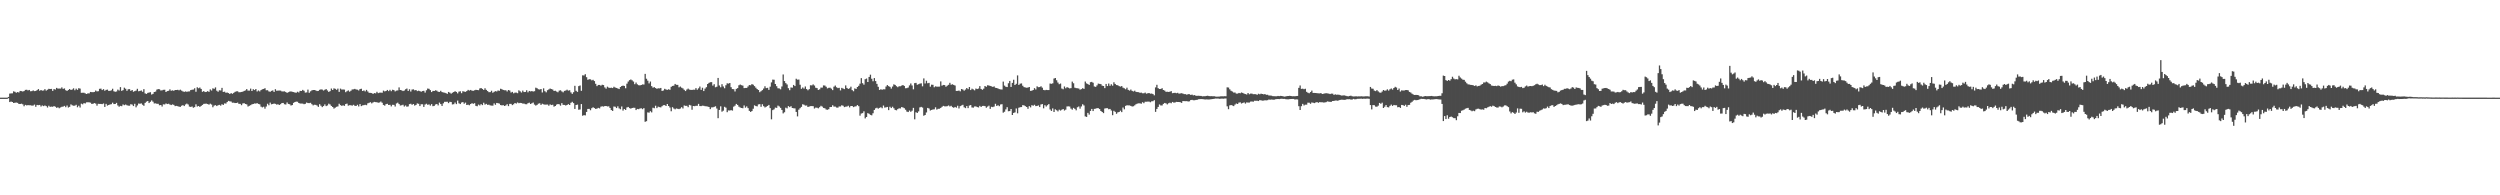 <?xml version="1.0" encoding="UTF-8"?>
<svg xmlns="http://www.w3.org/2000/svg" width="1920" height="150">
  <path d="M0 74.998h1v1.000H0zM1 74.998h1v1.000H1zM2 74.998h1v1.000H2zM3 74.998h1v1.000H3zM4 74.998h1v1.000H4zM5 74.998h1v1.000H5zM6 74.467h1v1.000H6zM7 71.887h1v6.480H7zM8 71.706h1v6.260H8zM9 71.670h1v6.674H9zM10 70.152h1v8.952H10zM11 70.523h1v8.354H11zM12 71.217h1v7.510H12zM13 70.708h1v8.283H13zM14 71.013h1v8.833H14zM15 69.857h1v9.991H15zM16 69.999h1v9.606H16zM17 70.283h1v9.844H17zM18 69.923h1v11.710H18zM19 69.001h1v11.542H19zM20 68.925h1v12.035H20zM21 69.443h1v11.316H21zM22 69.056h1v11.771H22zM23 70.088h1v10.767H23zM24 69.985h1v11.169H24zM25 69.447h1v11.618H25zM26 69.976h1v10.361H26zM27 69.850h1v12.154H27zM28 69.234h1v11.378H28zM29 68.413h1v12.373H29zM30 69.708h1v10.897H30zM31 69.134h1v12.680H31zM32 69.612h1v11.389H32zM33 69.502h1v12.023H33zM34 68.468h1v12.550H34zM35 69.580h1v11.911H35zM36 68.928h1v13.678H36zM37 68.177h1v13.046H37zM38 68.356h1v13.733H38zM39 68.255h1v13.589H39zM40 69.765h1v12.250H40zM41 68.381h1v13.099H41zM42 68.784h1v13.177H42zM43 67.467h1v15.303H43zM44 68.035h1v14.374H44zM45 68.015h1v15.136H45zM46 68.056h1v14.477H46zM47 67.147h1v14.880H47zM48 68.243h1v13.632H48zM49 67.868h1v13.449H49zM50 69.287h1v13.030H50zM51 69.816h1v11.220H51zM52 69.079h1v13.513H52zM53 68.337h1v13.726H53zM54 69.125h1v11.050H54zM55 68.692h1v12.183H55zM56 67.847h1v13.358H56zM57 69.333h1v11.799H57zM58 68.099h1v12.364H58zM59 69.017h1v13.346H59zM60 67.749h1v13.435H60zM61 68.053h1v14.509H61zM62 71.251h1v8.356H62zM63 71.201h1v8.920H63zM64 71.223h1v7.997H64zM65 71.709h1v7.734H65zM66 72.180h1v6.390H66zM67 71.686h1v6.834H67zM68 71.709h1v6.857H68zM69 70.608h1v8.263H69zM70 70.759h1v9.048H70zM71 70.791h1v8.855H71zM72 70.580h1v8.590H72zM73 69.534h1v10.032H73zM74 70.189h1v10.945H74zM75 70.036h1v9.668H75zM76 68.209h1v11.607H76zM77 68.063h1v11.744H77zM78 69.182h1v10.773H78zM79 68.452h1v11.009H79zM80 69.665h1v12.444H80zM81 69.035h1v10.753H81zM82 68.802h1v12.312H82zM83 69.807h1v10.842H83zM84 69.784h1v10.437H84zM85 69.360h1v10.675H85zM86 68.159h1v10.670H86zM87 70.088h1v9.824H87zM88 70.500h1v9.361H88zM89 70.264h1v8.755H89zM90 68.827h1v12.183H90zM91 69.534h1v12.442H91zM92 66.936h1v14.360H92zM93 69.804h1v11.742H93zM94 69.212h1v11.039H94zM95 67.339h1v13.454H95zM96 68.138h1v12.154H96zM97 69.733h1v11.096H97zM98 68.534h1v12.595H98zM99 68.479h1v12.733H99zM100 69.784h1v10.252H100zM101 69.111h1v11.238H101zM102 70.441h1v11.034H102zM103 69.985h1v9.757H103zM104 69.571h1v12.843H104zM105 68.175h1v12.797H105zM106 70.072h1v9.416H106zM107 69.855h1v9.812H107zM108 69.500h1v9.924H108zM109 70.427h1v9.995H109zM110 68.479h1v12.765H110zM111 71.709h1v7.313H111zM112 72.123h1v5.953H112zM113 71.315h1v6.262H113zM114 71.077h1v8.096H114zM115 70.814h1v7.379H115zM116 72.588h1v4.516H116zM117 72.107h1v5.949H117zM118 70.649h1v8.800H118zM119 70.333h1v9.029H119zM120 68.827h1v10.883H120zM121 68.424h1v11.318H121zM122 68.552h1v12.309H122zM123 69.495h1v11.142H123zM124 69.360h1v12.440H124zM125 68.964h1v11.174H125zM126 68.896h1v11.309H126zM127 70.665h1v8.821H127zM128 69.962h1v9.945H128zM129 69.727h1v9.956H129zM130 68.589h1v11.684H130zM131 69.688h1v10.991H131zM132 69.388h1v10.785H132zM133 69.729h1v10.828H133zM134 69.109h1v12.405H134zM135 69.145h1v12.174H135zM136 68.978h1v12.593H136zM137 69.367h1v12.540H137zM138 68.889h1v13.190H138zM139 69.589h1v11.607H139zM140 70.200h1v10.535H140zM141 70.560h1v10.911H141zM142 70.200h1v10.046H142zM143 70.509h1v9.039H143zM144 70.251h1v9.961H144zM145 70.193h1v11.657H145zM146 69.170h1v12.939H146zM147 68.935h1v12.824H147zM148 68.779h1v13.941H148zM149 67.811h1v14.472H149zM150 70.441h1v9.693H150zM151 67.012h1v14.790H151zM152 67.804h1v13.625H152zM153 67.232h1v14.873H153zM154 68.285h1v13.067H154zM155 70.486h1v10.098H155zM156 69.949h1v9.801H156zM157 70.702h1v8.990H157zM158 70.576h1v9.039H158zM159 69.967h1v9.933H159zM160 70.557h1v9.810H160zM161 68.642h1v10.954H161zM162 69.541h1v10.755H162zM163 67.857h1v14.548H163zM164 68.191h1v12.930H164zM165 67.120h1v13.641H165zM166 69.626h1v11.833H166zM167 70.468h1v10.382H167zM168 69.312h1v11.250H168zM169 69.479h1v11.650H169zM170 67.500h1v12.588H170zM171 70.587h1v10.011H171zM172 70.415h1v9.006H172zM173 71.221h1v8.320H173zM174 71.049h1v7.313H174zM175 71.473h1v5.981H175zM176 72.182h1v5.658H176zM177 71.450h1v6.503H177zM178 72.061h1v6.814H178zM179 71.329h1v7.530H179zM180 70.548h1v8.608H180zM181 70.132h1v8.988H181zM182 70.072h1v8.711H182zM183 70.837h1v8.908H183zM184 70.834h1v8.936H184zM185 70.594h1v10.197H185zM186 70.386h1v9.091H186zM187 69.818h1v9.391H187zM188 69.440h1v10.455H188zM189 68.410h1v11.783H189zM190 69.564h1v12.243H190zM191 69.592h1v11.680H191zM192 68.037h1v12.765H192zM193 69.882h1v10.252H193zM194 68.504h1v11.362H194zM195 69.164h1v10.295H195zM196 68.335h1v11.254H196zM197 70.264h1v8.961H197zM198 69.502h1v10.311H198zM199 70.180h1v9.938H199zM200 69.184h1v12.753H200zM201 68.575h1v13.905H201zM202 68.310h1v13.639H202zM203 67.712h1v15.729H203zM204 69.342h1v12.490H204zM205 69.289h1v10.398H205zM206 70.173h1v10.670H206zM207 70.525h1v8.269H207zM208 69.784h1v10.320H208zM209 69.420h1v10.474H209zM210 70.599h1v8.906H210zM211 68.525h1v11.224H211zM212 69.706h1v10.618H212zM213 69.562h1v10.531H213zM214 69.537h1v11.110H214zM215 69.557h1v10.448H215zM216 70.200h1v8.972H216zM217 70.246h1v8.817H217zM218 70.136h1v9.933H218zM219 70.692h1v9.595H219zM220 71.301h1v7.409H220zM221 70.798h1v9.025H221zM222 70.365h1v9.732H222zM223 70.219h1v10.810H223zM224 70.486h1v10.226H224zM225 70.715h1v8.272H225zM226 71.063h1v7.260H226zM227 71.244h1v6.795H227zM228 70.436h1v7.720H228zM229 71.004h1v8.121H229zM230 69.765h1v9.771H230zM231 69.891h1v9.599H231zM232 68.994h1v10.595H232zM233 69.669h1v10.361H233zM234 71.139h1v8.585H234zM235 70.967h1v7.782H235zM236 68.811h1v10.352H236zM237 71.276h1v7.906H237zM238 70.152h1v8.819H238zM239 69.408h1v10.629H239zM240 69.118h1v11.819H240zM241 69.143h1v11.277H241zM242 69.438h1v11.103H242zM243 69.919h1v11.149H243zM244 69.781h1v12.282H244zM245 68.974h1v11.062H245zM246 68.626h1v12.575H246zM247 68.818h1v13.449H247zM248 69.539h1v11.897H248zM249 68.912h1v11.266H249zM250 68.427h1v13.101H250zM251 69.470h1v11.517H251zM252 70.589h1v9.020H252zM253 69.978h1v10.263H253zM254 67.976h1v13.362H254zM255 69.106h1v13.085H255zM256 67.847h1v15.534H256zM257 68.177h1v14.513H257zM258 68.955h1v13.092H258zM259 68.060h1v13.630H259zM260 70.546h1v9.103H260zM261 68.040h1v12.687H261zM262 68.740h1v12.572H262zM263 68.731h1v12.147H263zM264 68.834h1v12.495H264zM265 70.823h1v9.091H265zM266 70.038h1v9.533H266zM267 69.445h1v11.719H267zM268 70.390h1v10.423H268zM269 69.674h1v11.153H269zM270 68.731h1v12.447H270zM271 68.626h1v11.854H271zM272 68.275h1v12.913H272zM273 68.687h1v12.708H273zM274 68.855h1v11.632H274zM275 69.482h1v12.293H275zM276 68.422h1v11.501H276zM277 68.163h1v13.337H277zM278 69.901h1v11.057H278zM279 69.450h1v11.275H279zM280 70.175h1v10.300H280zM281 68.999h1v11.797H281zM282 70.251h1v9.091H282zM283 71.265h1v7.690H283zM284 71.313h1v7.164H284zM285 71.487h1v7.919H285zM286 72.146h1v6.535H286zM287 71.500h1v6.727H287zM288 71.702h1v6.711H288zM289 70.509h1v8.031H289zM290 71.526h1v7.379H290zM291 71.159h1v7.519H291zM292 71.104h1v6.855H292zM293 71.237h1v7.663H293zM294 69.605h1v11.005H294zM295 70.175h1v10.984H295zM296 69.887h1v10.103H296zM297 69.051h1v10.652H297zM298 70.004h1v10.654H298zM299 68.990h1v11.513H299zM300 70.049h1v11.689H300zM301 68.900h1v11.561H301zM302 69.182h1v11.380H302zM303 70.219h1v11.593H303zM304 69.587h1v9.863H304zM305 69.415h1v9.428H305zM306 67.106h1v12.838H306zM307 69.120h1v11.943H307zM308 69.363h1v11.467H308zM309 69.919h1v10.508H309zM310 69.539h1v12.279H310zM311 68.571h1v12.431H311zM312 67.973h1v14.001H312zM313 69.848h1v11.849H313zM314 68.575h1v11.417H314zM315 70.322h1v9.352H315zM316 68.772h1v11.712H316zM317 68.619h1v11.243H317zM318 69.381h1v11.735H318zM319 69.111h1v11.474H319zM320 69.965h1v9.439H320zM321 69.612h1v10.101H321zM322 70.004h1v11.442H322zM323 70.432h1v9.624H323zM324 69.946h1v10.117H324zM325 69.740h1v12.387H325zM326 71.098h1v9.210H326zM327 69.299h1v10.373H327zM328 67.985h1v12.506H328zM329 68.214h1v11.968H329zM330 69.207h1v11.918H330zM331 70.692h1v9.295H331zM332 69.807h1v11.778H332zM333 69.905h1v11.407H333zM334 69.326h1v10.879H334zM335 69.624h1v10.265H335zM336 70.436h1v10.513H336zM337 70.589h1v8.203H337zM338 69.736h1v10.201H338zM339 70.695h1v10.686H339zM340 70.988h1v8.379H340zM341 71.155h1v7.022H341zM342 71.503h1v6.699H342zM343 72.079h1v6.031H343zM344 70.583h1v8.599H344zM345 71.173h1v7.013H345zM346 71.942h1v6.420H346zM347 71.212h1v9.034H347zM348 70.633h1v9.402H348zM349 70.024h1v8.718H349zM350 70.587h1v9.405H350zM351 71.720h1v5.523H351zM352 70.329h1v9.050H352zM353 70.093h1v9.812H353zM354 71.555h1v7.171H354zM355 70.017h1v8.356H355zM356 70.340h1v9.331H356zM357 70.551h1v8.226H357zM358 69.923h1v10.721H358zM359 69.001h1v11.396H359zM360 69.521h1v11.348H360zM361 69.070h1v10.787H361zM362 69.608h1v9.668H362zM363 69.729h1v10.009H363zM364 69.328h1v9.927H364zM365 68.985h1v12.339H365zM366 69.115h1v12.476H366zM367 69.292h1v11.018H367zM368 67.921h1v13.081H368zM369 67.600h1v12.394H369zM370 68.298h1v12.431H370zM371 69.093h1v9.787H371zM372 67.765h1v12.586H372zM373 69.001h1v10.762H373zM374 69.935h1v10.627H374zM375 70.791h1v9.583H375zM376 70.775h1v10.153H376zM377 69.704h1v11.401H377zM378 71.221h1v9.947H378zM379 70.507h1v8.920H379zM380 69.976h1v10.510H380zM381 70.258h1v8.814H381zM382 69.468h1v9.792H382zM383 69.745h1v9.833H383zM384 68.152h1v12.545H384zM385 68.543h1v12.426H385zM386 69.065h1v11.662H386zM387 69.337h1v12.048H387zM388 69.310h1v11.618H388zM389 70.221h1v9.803H389zM390 69.125h1v12.380H390zM391 69.541h1v10.215H391zM392 71.084h1v8.661H392zM393 70.535h1v10.190H393zM394 71.661h1v8.407H394zM395 71.111h1v7.995H395zM396 71.093h1v8.466H396zM397 71.564h1v7.120H397zM398 69.374h1v9.867H398zM399 70.159h1v8.839H399zM400 71.079h1v8.073H400zM401 69.564h1v10.009H401zM402 70.729h1v8.849H402zM403 70.603h1v9.437H403zM404 69.335h1v10.737H404zM405 70.933h1v8.302H405zM406 69.862h1v8.995H406zM407 70.212h1v9.650H407zM408 69.944h1v9.377H408zM409 70.319h1v8.443H409zM410 70.063h1v10.274H410zM411 67.310h1v13.776H411zM412 67.804h1v12.749H412zM413 68.546h1v11.085H413zM414 68.758h1v10.549H414zM415 68.351h1v12.247H415zM416 71.006h1v8.675H416zM417 67.857h1v12.286H417zM418 70.026h1v10.366H418zM419 70.930h1v9.405H419zM420 69.267h1v11.007H420zM421 68.649h1v12.531H421zM422 67.985h1v12.179H422zM423 68.417h1v12.296H423zM424 68.765h1v11.662H424zM425 69.857h1v12.080H425zM426 69.692h1v11.698H426zM427 70.294h1v10.048H427zM428 70.857h1v9.006H428zM429 69.566h1v10.570H429zM430 69.315h1v11.845H430zM431 70.173h1v9.045H431zM432 70.903h1v9.618H432zM433 69.788h1v10.822H433zM434 69.518h1v11.538H434zM435 68.855h1v11.808H435zM436 69.587h1v10.400H436zM437 69.328h1v11.302H437zM438 70.940h1v7.993H438zM439 72.102h1v6.061H439zM440 70.811h1v8.372H440zM441 65.907h1v17.743H441zM442 69.720h1v10.895H442zM443 70.560h1v9.796H443zM444 66.165h1v18.127H444zM445 65.618h1v18.434H445zM446 69.715h1v10.190H446zM447 57.852h1v31.020H447zM448 57.967h1v30.455H448zM449 57.001h1v31.629H449zM450 59.280h1v26.683H450zM451 61.290h1v22.362H451zM452 60.825h1v22.787H452zM453 60.908h1v23.779H453zM454 61.702h1v21.391H454zM455 61.292h1v21.098H455zM456 62.281h1v20.728H456zM457 64.362h1v19.286H457zM458 66.147h1v17.258H458zM459 65.231h1v17.626H459zM460 65.213h1v18.038H460zM461 65.783h1v16.125H461zM462 65.096h1v16.516H462zM463 65.309h1v16.569H463zM464 67.124h1v14.326H464zM465 68.088h1v13.335H465zM466 66.586h1v15.159H466zM467 67.257h1v14.406H467zM468 67.532h1v15.351H468zM469 67.346h1v17.198H469zM470 67.651h1v17.564H470zM471 66.618h1v15.225H471zM472 67.202h1v14.758H472zM473 67.550h1v15.436H473zM474 67.966h1v13.694H474zM475 68.415h1v14.818H475zM476 66.822h1v17.095H476zM477 66.046h1v15.724H477zM478 65.762h1v19.180H478zM479 65.991h1v17.702H479zM480 67.781h1v16.653H480zM481 64.261h1v18.262H481zM482 62.615h1v19.498H482zM483 61.517h1v21.517H483zM484 61.011h1v22.437H484zM485 61.709h1v21.256H485zM486 62.643h1v20.103H486zM487 64.643h1v18.137H487zM488 63.366h1v21.140H488zM489 64.751h1v18.908H489zM490 65.453h1v18.411H490zM491 65.575h1v17.789H491zM492 65.300h1v17.873H492zM493 64.801h1v19.057H493zM494 64.909h1v18.116H494zM495 56.728h1v36.825H495zM496 60.484h1v32.616H496zM497 61.967h1v24.344H497zM498 64.059h1v22.460H498zM499 62.595h1v22.803H499zM500 66.135h1v20.171H500zM501 67.314h1v15.429H501zM502 66.941h1v16.228H502zM503 67.657h1v13.522H503zM504 68.207h1v14.822H504zM505 67.795h1v14.149H505zM506 67.905h1v14.392H506zM507 67.541h1v14.925H507zM508 69.830h1v11.735H508zM509 69.461h1v11.314H509zM510 68.188h1v12.529H510zM511 68.692h1v12.724H511zM512 69.031h1v10.865H512zM513 68.534h1v12.868H513zM514 68.964h1v13.600H514zM515 66.653h1v18.812H515zM516 65.991h1v16.317H516zM517 65.792h1v17.574H517zM518 64.474h1v19.512H518zM519 65.135h1v18.141H519zM520 65.160h1v18.416H520zM521 67.049h1v16.770H521zM522 66.479h1v16.855H522zM523 67.346h1v14.960H523zM524 67.912h1v15.408H524zM525 68.948h1v12.067H525zM526 69.949h1v11.380H526zM527 68.777h1v12.469H527zM528 68.051h1v14.280H528zM529 68.802h1v11.714H529zM530 69.022h1v11.925H530zM531 69.049h1v15.216H531zM532 68.852h1v12.579H532zM533 68.898h1v12.664H533zM534 67.685h1v13.586H534zM535 68.898h1v12.376H535zM536 67.843h1v11.945H536zM537 66.447h1v15.021H537zM538 68.994h1v12.524H538zM539 67.399h1v13.733H539zM540 69.928h1v11.314H540zM541 68.053h1v13.488H541zM542 66.955h1v14.701H542zM543 64.522h1v17.301H543zM544 63.647h1v18.505H544zM545 63.112h1v20.723H545zM546 63.094h1v19.389H546zM547 65.739h1v16.669H547zM548 64.645h1v17.445H548zM549 67.019h1v14.591H549zM550 66.593h1v16.738H550zM551 59.830h1v30.943H551zM552 65.634h1v18.819H552zM553 67.021h1v14.623H553zM554 64.664h1v21.112H554zM555 66.424h1v18.590H555zM556 67.765h1v14.280H556zM557 65.501h1v17.178H557zM558 64.018h1v22.172H558zM559 64.181h1v20.590H559zM560 63.741h1v21.146H560zM561 66.991h1v17.610H561zM562 68.417h1v16.534H562zM563 68.504h1v13.408H563zM564 70.251h1v10.890H564zM565 68.246h1v11.572H565zM566 67.703h1v12.884H566zM567 65.497h1v16.441H567zM568 64.902h1v17.683H568zM569 65.421h1v17.537H569zM570 65.753h1v17.381H570zM571 67.696h1v13.325H571zM572 67.550h1v15.145H572zM573 67.529h1v14.209H573zM574 66.424h1v16.610H574zM575 65.343h1v19.794H575zM576 65.469h1v20.510H576zM577 64.570h1v20.753H577zM578 65.096h1v18.402H578zM579 66.172h1v14.706H579zM580 67.319h1v14.133H580zM581 68.381h1v13.321H581zM582 69.125h1v11.076H582zM583 70.802h1v9.185H583zM584 70.038h1v11.982H584zM585 69.239h1v10.815H585zM586 67.985h1v13.554H586zM587 66.257h1v16.251H587zM588 67.699h1v14.282H588zM589 67.417h1v13.964H589zM590 69.012h1v11.593H590zM591 66.554h1v16.514H591zM592 63.300h1v28.347H592zM593 61.134h1v23.458H593zM594 61.237h1v22.726H594zM595 64.499h1v18.125H595zM596 66.195h1v16.672H596zM597 67.797h1v13.312H597zM598 67.923h1v13.852H598zM599 68.591h1v14.255H599zM600 66.422h1v18.004H600zM601 57.195h1v29.901H601zM602 62.267h1v23.941H602zM603 63.842h1v18.837H603zM604 64.890h1v18.349H604zM605 67.728h1v13.781H605zM606 69.283h1v12.980H606zM607 67.186h1v14.353H607zM608 67.332h1v15.596H608zM609 65.254h1v17.889H609zM610 66.094h1v17.148H610zM611 60.466h1v25.484H611zM612 61.160h1v28.235H612zM613 61.075h1v23.163H613zM614 65.083h1v17.999H614zM615 68.179h1v13.918H615zM616 67.152h1v12.900H616zM617 68.042h1v12.417H617zM618 66.403h1v14.687H618zM619 68.399h1v12.614H619zM620 69.301h1v12.891H620zM621 68.454h1v13.360H621zM622 65.472h1v16.031H622zM623 65.586h1v15.887H623zM624 64.822h1v16.761H624zM625 65.694h1v17.642H625zM626 67.387h1v15.273H626zM627 67.696h1v15.040H627zM628 69.093h1v14.090H628zM629 68.623h1v13.703H629zM630 67.278h1v13.962H630zM631 67.303h1v14.557H631zM632 65.563h1v17.319H632zM633 65.675h1v17.482H633zM634 66.628h1v17.480H634zM635 67.886h1v16.461H635zM636 67.433h1v16.434H636zM637 67.319h1v14.916H637zM638 68.122h1v14.053H638zM639 69.232h1v11.629H639zM640 66.547h1v15.319H640zM641 65.664h1v16.198H641zM642 67.030h1v15.566H642zM643 67.667h1v15.015H643zM644 67.417h1v14.346H644zM645 69.436h1v12.321H645zM646 67.486h1v13.383H646zM647 68.003h1v13.204H647zM648 68.470h1v13.813H648zM649 65.600h1v16.340H649zM650 67.534h1v14.294H650zM651 68.303h1v12.897H651zM652 67.836h1v14.658H652zM653 66.584h1v14.841H653zM654 69.225h1v12.202H654zM655 70.088h1v12.167H655zM656 67.875h1v13.930H656zM657 68.321h1v13.271H657zM658 66.827h1v13.847H658zM659 65.897h1v15.665H659zM660 64.249h1v24.582H660zM661 60.017h1v27.182H661zM662 63.902h1v22.961H662zM663 65.000h1v20.492H663zM664 60.837h1v30.087H664zM665 60.303h1v29.542H665zM666 62.986h1v23.916H666zM667 59.088h1v28.329H667zM668 57.367h1v30.874H668zM669 60.452h1v28.127H669zM670 62.411h1v24.557H670zM671 59.960h1v24.481H671zM672 62.265h1v20.929H672zM673 64.426h1v18.313H673zM674 66.678h1v16.791H674zM675 69.077h1v13.763H675zM676 68.543h1v13.847H676zM677 68.928h1v14.223H677zM678 68.543h1v12.497H678zM679 68.616h1v14.003H679zM680 66.444h1v15.967H680zM681 65.337h1v16.763H681zM682 66.135h1v18.464H682zM683 66.730h1v15.250H683zM684 68.060h1v14.932H684zM685 66.442h1v15.534H685zM686 64.764h1v18.361H686zM687 65.206h1v19.247H687zM688 66.181h1v18.537H688zM689 66.973h1v16.827H689zM690 66.261h1v16.956H690zM691 66.261h1v17.047H691zM692 65.726h1v16.486H692zM693 65.273h1v17.255H693zM694 65.984h1v17.104H694zM695 67.779h1v16.486H695zM696 67.687h1v18.006H696zM697 67.241h1v18.846H697zM698 65.600h1v19.279H698zM699 64.103h1v21.764H699zM700 65.655h1v19.331H700zM701 68.616h1v14.202H701zM702 63.869h1v27.770H702zM703 63.620h1v22.609H703zM704 65.057h1v21.671H704zM705 64.671h1v20.908H705zM706 64.181h1v18.283H706zM707 63.975h1v18.102H707zM708 66.323h1v16.322H708zM709 60.228h1v28.635H709zM710 64.089h1v24.223H710zM711 62.025h1v24.344H711zM712 63.945h1v18.931H712zM713 63.625h1v19.725H713zM714 66.577h1v18.324H714zM715 65.046h1v19.361H715zM716 65.115h1v18.933H716zM717 67.005h1v16.981H717zM718 66.323h1v16.093H718zM719 66.547h1v17.610H719zM720 66.538h1v17.036H720zM721 66.531h1v16.978H721zM722 62.489h1v20.396H722zM723 65.771h1v16.257H723zM724 65.245h1v16.058H724zM725 65.323h1v16.333H725zM726 66.618h1v15.111H726zM727 65.785h1v15.797H727zM728 65.121h1v15.878H728zM729 63.593h1v18.171H729zM730 65.055h1v16.182H730zM731 64.703h1v17.567H731zM732 65.220h1v17.590H732zM733 65.707h1v16.404H733zM734 69.855h1v12.829H734zM735 69.804h1v11.403H735zM736 69.514h1v13.783H736zM737 70.150h1v11.348H737zM738 68.365h1v12.634H738zM739 68.777h1v11.710H739zM740 69.612h1v12.833H740zM741 68.779h1v14.262H741zM742 67.589h1v13.863H742zM743 68.507h1v14.539H743zM744 66.836h1v14.211H744zM745 69.159h1v11.547H745zM746 68.074h1v14.454H746zM747 68.674h1v14.005H747zM748 69.358h1v12.408H748zM749 67.989h1v13.701H749zM750 68.394h1v13.852H750zM751 67.996h1v14.513H751zM752 66.126h1v15.163H752zM753 68.285h1v13.895H753zM754 68.983h1v12.355H754zM755 68.079h1v13.209H755zM756 66.064h1v15.424H756zM757 66.657h1v16.106H757zM758 65.495h1v16.392H758zM759 65.659h1v15.495H759zM760 66.012h1v17.596H760zM761 66.319h1v15.722H761zM762 66.772h1v15.520H762zM763 66.373h1v15.429H763zM764 67.440h1v12.300H764zM765 67.587h1v13.788H765zM766 67.982h1v12.854H766zM767 68.475h1v13.065H767zM768 68.653h1v11.565H768zM769 68.758h1v11.284H769zM770 62.654h1v23.872H770zM771 65.753h1v20.055H771zM772 66.598h1v17.422H772zM773 66.850h1v15.504H773zM774 63.972h1v21.490H774zM775 62.153h1v23.170H775zM776 66.774h1v16.928H776zM777 63.636h1v24.660H777zM778 61.214h1v25.504H778zM779 65.291h1v21.016H779zM780 64.375h1v18.910H780zM781 57.912h1v29.132H781zM782 65.204h1v17.551H782zM783 64.268h1v18.063H783zM784 64.041h1v18.171H784zM785 65.856h1v14.886H785zM786 66.898h1v14.058H786zM787 67.170h1v14.415H787zM788 67.381h1v14.781H788zM789 67.202h1v16.338H789zM790 66.801h1v14.690H790zM791 69.777h1v12.717H791zM792 69.608h1v11.204H792zM793 69.106h1v12.110H793zM794 67.683h1v12.817H794zM795 68.731h1v12.801H795zM796 66.282h1v15.067H796zM797 66.994h1v13.971H797zM798 66.888h1v15.326H798zM799 66.252h1v13.953H799zM800 67.326h1v12.621H800zM801 69.077h1v14.099H801zM802 69.331h1v11.481H802zM803 69.012h1v12.804H803zM804 69.193h1v11.616H804zM805 69.154h1v10.778H805zM806 64.174h1v19.881H806zM807 64.341h1v20.869H807zM808 64.005h1v19.244H808zM809 60.297h1v25.715H809zM810 59.901h1v24.078H810zM811 61.626h1v23.064H811zM812 63.389h1v22.167H812zM813 64.668h1v19.540H813zM814 64.158h1v20.773H814zM815 68.001h1v16.299H815zM816 68.557h1v15.170H816zM817 66.401h1v18.462H817zM818 67.793h1v16.425H818zM819 66.923h1v14.850H819zM820 67.371h1v14.273H820zM821 67.879h1v13.943H821zM822 67.694h1v15.710H822zM823 62.682h1v21.568H823zM824 63.929h1v18.896H824zM825 67.335h1v16.287H825zM826 67.710h1v17.020H826zM827 67.783h1v14.616H827zM828 67.978h1v13.808H828zM829 68.855h1v14.626H829zM830 68.443h1v13.319H830zM831 67.735h1v12.332H831zM832 68.275h1v12.746H832zM833 62.599h1v26.791H833zM834 64.062h1v25.724H834zM835 64.556h1v22.128H835zM836 65.227h1v22.767H836zM837 63.107h1v22.094H837zM838 62.874h1v20.773H838zM839 63.538h1v21.771H839zM840 66.428h1v17.196H840zM841 66.728h1v16.720H841zM842 65.609h1v17.434H842zM843 64.192h1v18.899H843zM844 64.396h1v19.368H844zM845 64.590h1v20.666H845zM846 65.785h1v20.245H846zM847 66.046h1v20.833H847zM848 67.701h1v15.633H848zM849 64.453h1v18.620H849zM850 66.099h1v17.013H850zM851 64.167h1v19.730H851zM852 65.920h1v17.718H852zM853 64.716h1v20.164H853zM854 65.810h1v22.657H854zM855 63.187h1v21.915H855zM856 64.474h1v21.444H856zM857 65.337h1v22.041H857zM858 65.506h1v20.792H858zM859 66.170h1v19.844H859zM860 66.502h1v18.489H860zM861 66.101h1v20.000H861zM862 67.348h1v15.214H862zM863 67.854h1v16.120H863zM864 68.536h1v12.762H864zM865 67.339h1v13.499H865zM866 69.033h1v11.938H866zM867 69.587h1v11.353H867zM868 68.752h1v12.609H868zM869 69.800h1v12.007H869zM870 70.221h1v11.394H870zM871 69.649h1v11.227H871zM872 70.548h1v9.467H872zM873 70.720h1v8.833H873zM874 70.795h1v8.567H874zM875 71.258h1v8.112H875zM876 71.134h1v8.553H876zM877 71.606h1v6.873H877zM878 71.615h1v7.624H878zM879 71.116h1v7.004H879zM880 71.917h1v6.207H880zM881 71.645h1v6.377H881zM882 71.448h1v6.601H882zM883 71.928h1v6.615H883zM884 71.809h1v6.015H884zM885 72.249h1v5.477H885zM886 73.235h1v3.701H886zM887 67.122h1v18.771H887zM888 65.115h1v18.551H888zM889 67.751h1v14.392H889zM890 68.344h1v11.877H890zM891 68.285h1v12.687H891zM892 67.740h1v13.264H892zM893 69.106h1v10.668H893zM894 69.587h1v9.448H894zM895 70.486h1v8.922H895zM896 70.432h1v9.730H896zM897 70.624h1v8.695H897zM898 70.381h1v8.480H898zM899 70.004h1v9.281H899zM900 71.555h1v6.736H900zM901 71.379h1v7.471H901zM902 71.260h1v7.429H902zM903 71.564h1v6.654H903zM904 71.251h1v7.072H904zM905 71.917h1v6.420H905zM906 71.754h1v6.768H906zM907 71.569h1v7.436H907zM908 71.867h1v5.772H908zM909 72.285h1v5.360H909zM910 72.274h1v5.454H910zM911 72.768h1v4.882H911zM912 72.301h1v5.658H912zM913 72.368h1v5.450H913zM914 72.906h1v3.921H914zM915 72.649h1v4.024H915zM916 73.201h1v3.818H916zM917 73.036h1v3.969H917zM918 73.579h1v3.175H918zM919 73.588h1v3.056H919zM920 73.524h1v2.692H920zM921 73.622h1v2.536H921zM922 73.693h1v2.383H922zM923 73.961h1v2.163H923zM924 73.883h1v2.367H924zM925 73.872h1v2.596H925zM926 73.689h1v2.644H926zM927 73.531h1v2.859H927zM928 73.766h1v2.699H928zM929 73.876h1v2.401H929zM930 73.824h1v2.353H930zM931 73.949h1v2.099H931zM932 73.906h1v1.964H932zM933 74.133h1v1.531H933zM934 74.252h1v1.456H934zM935 74.165h1v1.504H935zM936 74.117h1v1.778H936zM937 73.970h1v1.865H937zM938 73.927h1v1.778H938zM939 73.965h1v1.849H939zM940 73.895h1v1.772H940zM941 73.956h1v1.687H941zM942 67.069h1v14.600H942zM943 67.223h1v16.647H943zM944 68.628h1v12.339H944zM945 69.745h1v10.908H945zM946 70.285h1v10.767H946zM947 71.052h1v10.437H947zM948 71.068h1v9.245H948zM949 71.894h1v7.610H949zM950 71.892h1v7.965H950zM951 71.391h1v7.393H951zM952 71.619h1v6.992H952zM953 70.997h1v8.508H953zM954 71.365h1v7.704H954zM955 71.947h1v6.709H955zM956 72.249h1v7.308H956zM957 72.590h1v6.052H957zM958 71.418h1v7.397H958zM959 72.411h1v6.338H959zM960 71.908h1v6.097H960zM961 71.873h1v6.077H961zM962 72.338h1v5.782H962zM963 72.297h1v5.070H963zM964 72.359h1v5.040H964zM965 72.796h1v4.568H965zM966 71.972h1v5.633H966zM967 72.414h1v4.507H967zM968 71.944h1v5.099H968zM969 72.189h1v5.120H969zM970 72.471h1v4.800H970zM971 72.240h1v4.768H971zM972 72.819h1v4.287H972zM973 72.762h1v4.214H973zM974 73.304h1v3.145H974zM975 73.391h1v3.191H975zM976 73.492h1v2.950H976zM977 73.842h1v2.699H977zM978 73.904h1v2.717H978zM979 73.929h1v2.287H979zM980 73.952h1v2.177H980zM981 73.684h1v2.351H981zM982 73.824h1v2.309H982zM983 73.606h1v2.319H983zM984 73.718h1v2.097H984zM985 73.965h1v2.014H985zM986 74.190h1v1.753H986zM987 74.055h1v2.131H987zM988 73.773h1v2.499H988zM989 73.753h1v2.518H989zM990 73.563h1v2.563H990zM991 73.730h1v2.316H991zM992 73.931h1v2.039H992zM993 73.890h1v2.087H993zM994 73.929h1v2.486H994zM995 73.787h1v2.477H995zM996 73.689h1v2.680H996zM997 67.479h1v14.058H997zM998 65.620h1v18.874H998zM999 68.275h1v13.264H999zM1000 68.108h1v11.650H1000zM1001 68.491h1v12.497H1001zM1002 68.166h1v12.220H1002zM1003 70.523h1v9.867H1003zM1004 71.217h1v7.619H1004zM1005 71.622h1v7.292H1005zM1006 70.715h1v8.984H1006zM1007 69.564h1v9.112H1007zM1008 71.363h1v7.535H1008zM1009 71.368h1v7.816H1009zM1010 71.439h1v7.240H1010zM1011 71.555h1v6.825H1011zM1012 71.686h1v7.260H1012zM1013 71.713h1v6.709H1013zM1014 71.494h1v7.047H1014zM1015 72.194h1v6.347H1015zM1016 71.983h1v6.779H1016zM1017 71.743h1v6.937H1017zM1018 71.553h1v6.892H1018zM1019 71.748h1v6.150H1019zM1020 71.862h1v6.235H1020zM1021 72.249h1v5.978H1021zM1022 71.864h1v6.319H1022zM1023 71.917h1v5.637H1023zM1024 72.842h1v4.669H1024zM1025 72.439h1v4.786H1025zM1026 72.736h1v4.493H1026zM1027 72.633h1v4.804H1027zM1028 72.803h1v4.102H1028zM1029 73.116h1v3.580H1029zM1030 73.402h1v3.133H1030zM1031 73.290h1v3.374H1031zM1032 73.251h1v3.429H1032zM1033 73.499h1v3.078H1033zM1034 73.812h1v2.396H1034zM1035 73.997h1v2.254H1035zM1036 73.656h1v2.534H1036zM1037 73.469h1v3.024H1037zM1038 73.911h1v2.518H1038zM1039 74.098h1v1.840H1039zM1040 74.018h1v2.291H1040zM1041 73.947h1v2.222H1041zM1042 74.089h1v1.792H1042zM1043 73.984h1v1.886H1043zM1044 74.011h1v1.820H1044zM1045 73.945h1v1.849H1045zM1046 74.055h1v1.875H1046zM1047 74.078h1v1.673H1047zM1048 73.956h1v1.934H1048zM1049 73.949h1v1.815H1049zM1050 73.949h1v1.781H1050zM1051 74.126h1v1.728H1051zM1052 66.774h1v13.923H1052zM1053 67.971h1v16.067H1053zM1054 68.147h1v12.527H1054zM1055 69.594h1v11.259H1055zM1056 69.976h1v11.904H1056zM1057 69.196h1v12.776H1057zM1058 70.180h1v10.950H1058zM1059 71.029h1v8.041H1059zM1060 71.201h1v8.528H1060zM1061 70.271h1v8.601H1061zM1062 69.102h1v13.847H1062zM1063 69.685h1v12.284H1063zM1064 69.468h1v11.247H1064zM1065 68.616h1v13.637H1065zM1066 69.562h1v12.913H1066zM1067 68.573h1v12.753H1067zM1068 67.962h1v12.366H1068zM1069 68.790h1v12.568H1069zM1070 67.564h1v13.023H1070zM1071 66.671h1v14.172H1071zM1072 67.216h1v13.623H1072zM1073 69.134h1v13.257H1073zM1074 68.010h1v14.170H1074zM1075 70.306h1v12.605H1075zM1076 69.356h1v11.247H1076zM1077 69.546h1v11.183H1077zM1078 69.461h1v11.913H1078zM1079 69.196h1v11.220H1079zM1080 69.131h1v12.877H1080zM1081 69.379h1v11.314H1081zM1082 70.587h1v9.947H1082zM1083 71.066h1v7.830H1083zM1084 72.006h1v6.198H1084zM1085 72.622h1v4.564H1085zM1086 72.940h1v3.742H1086zM1087 72.878h1v4.108H1087zM1088 72.972h1v3.877H1088zM1089 73.169h1v3.465H1089zM1090 73.981h1v2.245H1090zM1091 73.956h1v1.925H1091zM1092 74.279h1v1.714H1092zM1093 74.096h1v1.900H1093zM1094 73.714h1v2.477H1094zM1095 73.858h1v2.550H1095zM1096 73.883h1v2.323H1096zM1097 73.808h1v2.307H1097zM1098 73.796h1v2.772H1098zM1099 73.661h1v2.742H1099zM1100 73.895h1v2.499H1100zM1101 73.961h1v2.277H1101zM1102 73.933h1v2.177H1102zM1103 73.917h1v2.184H1103zM1104 73.734h1v2.573H1104zM1105 73.563h1v2.829H1105zM1106 73.569h1v2.891H1106zM1107 71.649h1v8.153H1107zM1108 58.058h1v34.916H1108zM1109 58.358h1v30.775H1109zM1110 61.523h1v29.906H1110zM1111 62.139h1v26.385H1111zM1112 61.418h1v29.755H1112zM1113 61.949h1v27.889H1113zM1114 60.793h1v28.688H1114zM1115 58.923h1v31.133H1115zM1116 60.287h1v30.434H1116zM1117 60.919h1v29.835H1117zM1118 60.796h1v31.494H1118zM1119 60.986h1v28.331H1119zM1120 58.175h1v28.537H1120zM1121 59.477h1v27.374H1121zM1122 60.365h1v24.664H1122zM1123 61.203h1v23.481H1123zM1124 61.359h1v22.838H1124zM1125 62.737h1v20.707H1125zM1126 63.924h1v19.160H1126zM1127 64.762h1v18.082H1127zM1128 64.911h1v19.526H1128zM1129 65.197h1v19.567H1129zM1130 65.257h1v20.213H1130zM1131 65.547h1v19.446H1131zM1132 65.996h1v19.386H1132zM1133 65.511h1v18.544H1133zM1134 66.344h1v17.226H1134zM1135 65.980h1v17.500H1135zM1136 65.863h1v18.011H1136zM1137 65.012h1v19.148H1137zM1138 64.517h1v19.510H1138zM1139 63.350h1v20.915H1139zM1140 63.334h1v19.636H1140zM1141 62.650h1v20.515H1141zM1142 63.222h1v19.251H1142zM1143 63.986h1v18.054H1143zM1144 64.574h1v16.930H1144zM1145 65.666h1v16.308H1145zM1146 65.881h1v15.296H1146zM1147 66.030h1v15.500H1147zM1148 65.891h1v16.301H1148zM1149 66.156h1v16.422H1149zM1150 65.641h1v16.990H1150zM1151 65.957h1v15.816H1151zM1152 66.513h1v15.333H1152zM1153 66.167h1v16.253H1153zM1154 66.147h1v15.658H1154zM1155 65.712h1v15.209H1155zM1156 65.410h1v15.463H1156zM1157 64.247h1v17.313H1157zM1158 62.670h1v19.595H1158zM1159 62.059h1v23.566H1159zM1160 62.377h1v24.728H1160zM1161 61.185h1v24.946H1161zM1162 60.967h1v25.662H1162zM1163 63.506h1v24.065H1163zM1164 64.792h1v21.625H1164zM1165 66.369h1v16.859H1165zM1166 66.756h1v19.890H1166zM1167 66.980h1v16.498H1167zM1168 66.721h1v16.825H1168zM1169 67.680h1v18.594H1169zM1170 67.381h1v18.121H1170zM1171 66.371h1v20.107H1171zM1172 65.698h1v20.112H1172zM1173 66.499h1v20.002H1173zM1174 66.154h1v20.368H1174zM1175 66.030h1v20.178H1175zM1176 66.193h1v20.192H1176zM1177 65.913h1v20.270H1177zM1178 65.449h1v21.609H1178zM1179 64.712h1v22.696H1179zM1180 64.330h1v21.460H1180zM1181 64.847h1v21.066H1181zM1182 65.380h1v19.672H1182zM1183 65.332h1v19.272H1183zM1184 64.906h1v19.155H1184zM1185 66.129h1v17.132H1185zM1186 65.071h1v18.393H1186zM1187 65.959h1v17.120H1187zM1188 66.451h1v15.408H1188zM1189 66.957h1v16.035H1189zM1190 67.156h1v14.280H1190zM1191 68.484h1v12.392H1191zM1192 69.022h1v11.783H1192zM1193 69.505h1v12.621H1193zM1194 69.706h1v11.721H1194zM1195 69.802h1v11.018H1195zM1196 70.896h1v9.210H1196zM1197 70.507h1v9.267H1197zM1198 69.605h1v9.817H1198zM1199 69.191h1v10.654H1199zM1200 68.891h1v11.835H1200zM1201 68.177h1v12.334H1201zM1202 68.202h1v12.252H1202zM1203 67.751h1v12.424H1203zM1204 68.083h1v12.076H1204zM1205 68.488h1v12.179H1205zM1206 67.928h1v13.195H1206zM1207 66.934h1v14.214H1207zM1208 67.289h1v13.644H1208zM1209 68.335h1v12.229H1209zM1210 67.126h1v13.266H1210zM1211 67.449h1v12.737H1211zM1212 67.552h1v12.485H1212zM1213 67.905h1v12.321H1213zM1214 69.019h1v11.078H1214zM1215 69.054h1v10.467H1215zM1216 72.617h1v4.552H1216zM1217 73.068h1v3.582H1217zM1218 54.442h1v38.603H1218zM1219 57.724h1v34.895H1219zM1220 59.180h1v31.776H1220zM1221 60.432h1v32.158H1221zM1222 61.974h1v27.294H1222zM1223 62.437h1v24.987H1223zM1224 64.645h1v18.709H1224zM1225 64.931h1v18.363H1225zM1226 67.690h1v14.587H1226zM1227 68.518h1v12.810H1227zM1228 69.887h1v11.744H1228zM1229 69.793h1v12.300H1229zM1230 68.108h1v12.955H1230zM1231 67.847h1v12.909H1231zM1232 67.584h1v12.927H1232zM1233 67.538h1v13.076H1233zM1234 67.886h1v13.353H1234zM1235 68.337h1v12.790H1235zM1236 68.903h1v10.263H1236zM1237 70.235h1v9.618H1237zM1238 70.232h1v9.325H1238zM1239 70.345h1v9.604H1239zM1240 71.040h1v7.880H1240zM1241 70.905h1v7.530H1241zM1242 70.603h1v8.597H1242zM1243 70.921h1v7.658H1243zM1244 70.738h1v7.679H1244zM1245 70.095h1v8.936H1245zM1246 68.953h1v10.599H1246zM1247 69.273h1v9.592H1247zM1248 69.292h1v9.107H1248zM1249 70.258h1v8.608H1249zM1250 71.033h1v7.587H1250zM1251 71.551h1v6.935H1251zM1252 70.711h1v7.219H1252zM1253 70.997h1v8.224H1253zM1254 70.697h1v8.752H1254zM1255 70.773h1v8.922H1255zM1256 69.628h1v9.897H1256zM1257 68.685h1v10.751H1257zM1258 66.911h1v13.074H1258zM1259 66.747h1v13.193H1259zM1260 66.712h1v13.554H1260zM1261 71.926h1v6.814H1261zM1262 70.940h1v9.551H1262zM1263 58.820h1v29.922H1263zM1264 59.335h1v29.196H1264zM1265 60.281h1v27.571H1265zM1266 62.256h1v25.600H1266zM1267 61.670h1v27.264H1267zM1268 63.645h1v23.639H1268zM1269 65.993h1v18.386H1269zM1270 66.973h1v16.019H1270zM1271 70.486h1v9.206H1271zM1272 71.125h1v6.535H1272zM1273 56.190h1v40.091H1273zM1274 50.290h1v43.874H1274zM1275 53.032h1v36.951H1275zM1276 57.060h1v32.373H1276zM1277 60.848h1v26.827H1277zM1278 63.799h1v22.085H1278zM1279 65.041h1v20.169H1279zM1280 68.031h1v15.374H1280zM1281 68.857h1v11.469H1281zM1282 70.683h1v10.300H1282zM1283 70.171h1v10.723H1283zM1284 69.424h1v12.009H1284zM1285 69.626h1v11.474H1285zM1286 68.603h1v11.291H1286zM1287 69.523h1v11.980H1287zM1288 69.781h1v10.506H1288zM1289 69.184h1v11.895H1289zM1290 71.194h1v8.780H1290zM1291 70.711h1v8.979H1291zM1292 70.145h1v9.483H1292zM1293 69.415h1v11.387H1293zM1294 69.470h1v11.980H1294zM1295 67.374h1v14.122H1295zM1296 67.559h1v13.976H1296zM1297 66.932h1v13.685H1297zM1298 66.032h1v15.479H1298zM1299 66.925h1v14.692H1299zM1300 61.748h1v20.258H1300zM1301 62.093h1v23.206H1301zM1302 62.563h1v21.680H1302zM1303 64.327h1v20.178H1303zM1304 64.815h1v18.343H1304zM1305 65.687h1v16.635H1305zM1306 67.197h1v15.999H1306zM1307 68.752h1v13.502H1307zM1308 67.168h1v15.134H1308zM1309 69.134h1v12.115H1309zM1310 68.726h1v13.248H1310zM1311 67.316h1v15.033H1311zM1312 68.033h1v15.095H1312zM1313 67.657h1v14.168H1313zM1314 67.953h1v14.390H1314zM1315 67.216h1v17.990H1315zM1316 67.168h1v15.079H1316zM1317 65.593h1v17.319H1317zM1318 66.026h1v16.067H1318zM1319 65.863h1v18.359H1319zM1320 62.801h1v20.952H1320zM1321 60.262h1v26.974H1321zM1322 63.629h1v23.540H1322zM1323 65.213h1v17.850H1323zM1324 67.822h1v15.012H1324zM1325 64.977h1v22.646H1325zM1326 65.749h1v18.647H1326zM1327 67.960h1v14.413H1327zM1328 50.571h1v42.689H1328zM1329 55.790h1v37.255H1329zM1330 57.108h1v37.411H1330zM1331 56.454h1v37.495H1331zM1332 55.639h1v35.511H1332zM1333 60.436h1v28.283H1333zM1334 59.525h1v28.585H1334zM1335 60.480h1v28.471H1335zM1336 61.658h1v26.459H1336zM1337 60.631h1v28.098H1337zM1338 61.590h1v27.658H1338zM1339 62.684h1v24.747H1339zM1340 61.523h1v26.150H1340zM1341 61.674h1v27.775H1341zM1342 59.956h1v29.759H1342zM1343 59.768h1v28.031H1343zM1344 59.532h1v28.970H1344zM1345 58.614h1v29.466H1345zM1346 59.564h1v26.926H1346zM1347 62.375h1v25.733H1347zM1348 62.819h1v27.292H1348zM1349 61.768h1v27.056H1349zM1350 60.956h1v28.448H1350zM1351 61.986h1v27.445H1351zM1352 61.521h1v28.757H1352zM1353 61.876h1v27.768H1353zM1354 63.105h1v24.216H1354zM1355 62.331h1v25.655H1355zM1356 63.297h1v24.030H1356zM1357 64.320h1v22.888H1357zM1358 64.510h1v22.781H1358zM1359 64.913h1v22.234H1359zM1360 65.527h1v22.366H1360zM1361 67.527h1v19.462H1361zM1362 65.181h1v22.316H1362zM1363 66.167h1v20.579H1363zM1364 65.302h1v21.655H1364zM1365 63.673h1v22.524H1365zM1366 65.959h1v18.716H1366zM1367 67.793h1v16.221H1367zM1368 67.211h1v17.855H1368zM1369 68.177h1v15.937H1369zM1370 66.898h1v17.468H1370zM1371 67.033h1v17.528H1371zM1372 68.090h1v15.626H1372zM1373 67.056h1v16.846H1373zM1374 66.179h1v18.553H1374zM1375 65.005h1v19.226H1375zM1376 59.024h1v33.131H1376zM1377 57.726h1v28.448H1377zM1378 62.936h1v23.861H1378zM1379 62.986h1v21.371H1379zM1380 54.046h1v36.321H1380zM1381 54.341h1v35.387H1381zM1382 55.030h1v36.726H1382zM1383 61.773h1v24.934H1383zM1384 54.169h1v35.321H1384zM1385 56.424h1v33.881H1385zM1386 58.678h1v33.506H1386zM1387 57.985h1v33.916H1387zM1388 61.748h1v27.644H1388zM1389 60.530h1v28.498H1389zM1390 61.407h1v27.798H1390zM1391 61.352h1v28.336H1391zM1392 62.217h1v25.999H1392zM1393 61.688h1v29.041H1393zM1394 64.341h1v22.842H1394zM1395 62.336h1v25.710H1395zM1396 62.167h1v23.449H1396zM1397 60.576h1v24.083H1397zM1398 62.196h1v22.282H1398zM1399 62.668h1v21.474H1399zM1400 60.757h1v23.270H1400zM1401 62.510h1v20.879H1401zM1402 62.189h1v24.806H1402zM1403 60.674h1v27.157H1403zM1404 62.684h1v22.192H1404zM1405 64.185h1v20.167H1405zM1406 59.995h1v25.239H1406zM1407 59.683h1v25.420H1407zM1408 62.975h1v23.735H1408zM1409 63.865h1v23.396H1409zM1410 62.018h1v23.982H1410zM1411 61.782h1v24.410H1411zM1412 57.133h1v29.011H1412zM1413 58.676h1v26.360H1413zM1414 61.517h1v23.529H1414zM1415 61.771h1v23.202H1415zM1416 61.867h1v22.300H1416zM1417 62.292h1v22.524H1417zM1418 63.510h1v20.551H1418zM1419 64.467h1v20.496H1419zM1420 64.410h1v21.329H1420zM1421 65.259h1v19.297H1421zM1422 66.854h1v16.317H1422zM1423 67.236h1v17.459H1423zM1424 67.632h1v17.120H1424zM1425 68.536h1v14.520H1425zM1426 67.902h1v16.166H1426zM1427 70.253h1v10.508H1427zM1428 66.998h1v13.513H1428zM1429 67.287h1v14.552H1429zM1430 67.692h1v13.719H1430zM1431 65.579h1v18.475H1431zM1432 66.749h1v17.205H1432zM1433 66.353h1v17.402H1433zM1434 66.266h1v15.667H1434zM1435 65.435h1v18.379H1435zM1436 64.382h1v18.578H1436zM1437 63.382h1v20.439H1437zM1438 55.591h1v34.129H1438zM1439 58.761h1v28.269H1439zM1440 60.157h1v24.751H1440zM1441 61.423h1v25.209H1441zM1442 59.308h1v27.979H1442zM1443 59.093h1v26.353H1443zM1444 64.655h1v21.311H1444zM1445 65.069h1v21.300H1445zM1446 65.263h1v19.231H1446zM1447 65.689h1v20.796H1447zM1448 66.710h1v17.640H1448zM1449 66.595h1v21.018H1449zM1450 66.772h1v22.126H1450zM1451 65.993h1v21.977H1451zM1452 67.056h1v18.913H1452zM1453 68.234h1v14.539H1453zM1454 65.955h1v18.972H1454zM1455 65.733h1v19.913H1455zM1456 63.393h1v23.419H1456zM1457 62.826h1v23.060H1457zM1458 62.592h1v25.097H1458zM1459 61.961h1v25.909H1459zM1460 65.810h1v20.251H1460zM1461 66.218h1v19.766H1461zM1462 66.566h1v18.565H1462zM1463 66.266h1v18.365H1463zM1464 64.362h1v21.803H1464zM1465 65.598h1v20.723H1465zM1466 65.998h1v20.668H1466zM1467 64.737h1v21.442H1467zM1468 64.030h1v21.336H1468zM1469 67.809h1v16.312H1469zM1470 68.044h1v17.152H1470zM1471 69.232h1v13.719H1471zM1472 62.885h1v22.854H1472zM1473 63.650h1v23.293H1473zM1474 63.235h1v22.018H1474zM1475 64.936h1v18.462H1475zM1476 65.701h1v16.871H1476zM1477 63.549h1v19.904H1477zM1478 64.790h1v18.484H1478zM1479 65.327h1v17.356H1479zM1480 68.188h1v15.829H1480zM1481 66.119h1v16.731H1481zM1482 63.702h1v20.956H1482zM1483 59.209h1v29.347H1483zM1484 64.087h1v19.942H1484zM1485 64.318h1v17.894H1485zM1486 67.328h1v16.869H1486zM1487 69.408h1v13.051H1487zM1488 68.353h1v13.435H1488zM1489 64.936h1v15.912H1489zM1490 65.073h1v21.918H1490zM1491 67.612h1v16.992H1491zM1492 66.470h1v16.051H1492zM1493 61.814h1v26.779H1493zM1494 65.197h1v18.963H1494zM1495 64.467h1v20.297H1495zM1496 63.242h1v21.620H1496zM1497 62.338h1v23.060H1497zM1498 63.359h1v22.396H1498zM1499 63.902h1v20.590H1499zM1500 66.582h1v18.480H1500zM1501 66.543h1v17.434H1501zM1502 65.488h1v18.878H1502zM1503 66.332h1v18.329H1503zM1504 65.140h1v16.537H1504zM1505 65.804h1v16.859H1505zM1506 65.334h1v17.404H1506zM1507 63.483h1v18.439H1507zM1508 64.229h1v18.418H1508zM1509 62.881h1v19.617H1509zM1510 64.899h1v17.661H1510zM1511 66.206h1v15.477H1511zM1512 66.644h1v16.157H1512zM1513 66.518h1v14.319H1513zM1514 68.562h1v12.756H1514zM1515 66.730h1v14.877H1515zM1516 69.525h1v11.421H1516zM1517 67.316h1v13.667H1517zM1518 68.468h1v13.753H1518zM1519 68.356h1v13.847H1519zM1520 68.694h1v14.252H1520zM1521 68.793h1v14.864H1521zM1522 66.987h1v16.363H1522zM1523 68.033h1v17.509H1523zM1524 68.401h1v16.887H1524zM1525 67.287h1v16.907H1525zM1526 65.536h1v15.861H1526zM1527 64.780h1v18.507H1527zM1528 65.105h1v17.063H1528zM1529 67.094h1v15.147H1529zM1530 68.262h1v14.790H1530zM1531 67.923h1v14.175H1531zM1532 66.129h1v14.907H1532zM1533 64.909h1v18.024H1533zM1534 66.213h1v18.063H1534zM1535 66.568h1v15.958H1535zM1536 68.202h1v16.482H1536zM1537 67.056h1v14.891H1537zM1538 65.078h1v18.906H1538zM1539 64.529h1v18.965H1539zM1540 65.268h1v16.241H1540zM1541 64.689h1v20.572H1541zM1542 64.279h1v19.892H1542zM1543 67.944h1v15.317H1543zM1544 67.676h1v14.413H1544zM1545 64.309h1v20.540H1545zM1546 64.776h1v17.216H1546zM1547 62.446h1v20.570H1547zM1548 59.653h1v28.347H1548zM1549 57.140h1v35.566H1549zM1550 58.843h1v34.319H1550zM1551 58.701h1v35.241H1551zM1552 59.258h1v34.724H1552zM1553 59.058h1v34.660H1553zM1554 62.590h1v27.097H1554zM1555 62.631h1v28.885H1555zM1556 62.004h1v25.990H1556zM1557 63.247h1v26.445H1557zM1558 62.453h1v26.534H1558zM1559 64.030h1v25.964H1559zM1560 63.190h1v24.584H1560zM1561 61.638h1v25.211H1561zM1562 62.840h1v22.893H1562zM1563 62.025h1v25.607H1563zM1564 62.313h1v24.298H1564zM1565 61.789h1v24.820H1565zM1566 64.364h1v20.753H1566zM1567 63.586h1v21.515H1567zM1568 63.357h1v22.078H1568zM1569 61.494h1v24.950H1569zM1570 63.444h1v23.650H1570zM1571 62.965h1v23.593H1571zM1572 61.475h1v26.147H1572zM1573 60.722h1v25.294H1573zM1574 62.997h1v23.440H1574zM1575 63.256h1v21.886H1575zM1576 62.038h1v24.383H1576zM1577 61.853h1v24.891H1577zM1578 61.269h1v25.948H1578zM1579 60.777h1v25.825H1579zM1580 62.032h1v22.636H1580zM1581 60.837h1v24.042H1581zM1582 58.292h1v25.502H1582zM1583 58.207h1v28.617H1583zM1584 62.558h1v23.946H1584zM1585 63.560h1v22.424H1585zM1586 62.054h1v22.433H1586zM1587 62.091h1v23.806H1587zM1588 63.421h1v22.556H1588zM1589 65.632h1v19.595H1589zM1590 62.521h1v27.120H1590zM1591 64.156h1v22.115H1591zM1592 63.945h1v23.147H1592zM1593 64.737h1v21.160H1593zM1594 65.680h1v20.290H1594zM1595 64.982h1v19.363H1595zM1596 67.252h1v15.136H1596zM1597 66.843h1v13.561H1597zM1598 68.289h1v12.300H1598zM1599 69.028h1v11.762H1599zM1600 63.226h1v22.630H1600zM1601 62.961h1v24.586H1601zM1602 58.118h1v29.972H1602zM1603 62.189h1v28.651H1603zM1604 63.082h1v28.651H1604zM1605 63.641h1v27.054H1605zM1606 60.457h1v29.173H1606zM1607 62.425h1v27.713H1607zM1608 59.555h1v31.950H1608zM1609 61.530h1v29.146H1609zM1610 58.839h1v30.185H1610zM1611 61.292h1v29.462H1611zM1612 58.060h1v29.144H1612zM1613 57.550h1v31.524H1613zM1614 59.589h1v26.202H1614zM1615 58.770h1v26.704H1615zM1616 59.992h1v24.287H1616zM1617 62.217h1v22.586H1617zM1618 64.453h1v20.728H1618zM1619 63.114h1v21.339H1619zM1620 60.622h1v23.689H1620zM1621 62.471h1v21.199H1621zM1622 63.210h1v22.053H1622zM1623 62.739h1v21.568H1623zM1624 63.556h1v19.704H1624zM1625 64.590h1v18.560H1625zM1626 66.039h1v15.635H1626zM1627 67.110h1v15.758H1627zM1628 68.674h1v14.461H1628zM1629 68.063h1v11.964H1629zM1630 68.452h1v11.929H1630zM1631 69.214h1v13.287H1631zM1632 67.678h1v13.868H1632zM1633 68.170h1v15.056H1633zM1634 67.037h1v15.708H1634zM1635 66.630h1v15.553H1635zM1636 68.784h1v12.643H1636zM1637 65.769h1v16.479H1637zM1638 65.021h1v18.111H1638zM1639 64.458h1v18.306H1639zM1640 65.755h1v16.674H1640zM1641 66.099h1v19.807H1641zM1642 66.861h1v16.880H1642zM1643 66.719h1v17.812H1643zM1644 68.461h1v15.466H1644zM1645 66.799h1v18.031H1645zM1646 67.960h1v16.017H1646zM1647 66.639h1v16.930H1647zM1648 66.058h1v17.164H1648zM1649 64.309h1v21.208H1649zM1650 65.005h1v17.049H1650zM1651 64.842h1v20.476H1651zM1652 63.478h1v22.733H1652zM1653 65.289h1v18.741H1653zM1654 64.719h1v19.540H1654zM1655 61.739h1v23.765H1655zM1656 62.572h1v22.433H1656zM1657 64.398h1v20.389H1657zM1658 60.294h1v35.490H1658zM1659 46.184h1v49.267H1659zM1660 55.236h1v39.372H1660zM1661 60.077h1v31.057H1661zM1662 56.827h1v38.951H1662zM1663 57.669h1v32.027H1663zM1664 58.488h1v32.504H1664zM1665 59.928h1v28.683H1665zM1666 61.656h1v24.985H1666zM1667 62.794h1v23.788H1667zM1668 63.954h1v22.874H1668zM1669 63.865h1v21.913H1669zM1670 64.687h1v21.954H1670zM1671 64.980h1v20.320H1671zM1672 65.504h1v19.748H1672zM1673 64.462h1v17.903H1673zM1674 67.188h1v15.779H1674zM1675 66.211h1v16.473H1675zM1676 65.771h1v16.724H1676zM1677 65.565h1v19.041H1677zM1678 65.488h1v19.045H1678zM1679 64.394h1v18.668H1679zM1680 65.243h1v21.943H1680zM1681 66.721h1v19.398H1681zM1682 66.625h1v20.080H1682zM1683 65.810h1v17.896H1683zM1684 65.520h1v17.718H1684zM1685 66.735h1v17.983H1685zM1686 63.515h1v21.703H1686zM1687 61.491h1v23.797H1687zM1688 61.910h1v23.982H1688zM1689 60.368h1v26.022H1689zM1690 62.970h1v24.415H1690zM1691 63.554h1v24.055H1691zM1692 64.931h1v22.456H1692zM1693 65.758h1v18.210H1693zM1694 66.307h1v19.167H1694zM1695 64.641h1v21.931H1695zM1696 64.568h1v18.929H1696zM1697 64.227h1v18.780H1697zM1698 63.327h1v22.923H1698zM1699 64.080h1v19.862H1699zM1700 64.563h1v20.055H1700zM1701 65.923h1v18.137H1701zM1702 67.374h1v16.360H1702zM1703 58.775h1v28.910H1703zM1704 56.181h1v36.248H1704zM1705 58.603h1v34.426H1705zM1706 59.228h1v31.762H1706zM1707 60.599h1v31.551H1707zM1708 60.562h1v27.670H1708zM1709 64.632h1v19.684H1709zM1710 66.657h1v17.216H1710zM1711 66.518h1v17.091H1711zM1712 65.188h1v18.823H1712zM1713 58.250h1v31.934H1713zM1714 54.657h1v38.862H1714zM1715 54.971h1v41.652H1715zM1716 58.987h1v32.950H1716zM1717 60.905h1v27.500H1717zM1718 63.526h1v22.955H1718zM1719 63.833h1v21.126H1719zM1720 63.467h1v22.037H1720zM1721 65.753h1v20.393H1721zM1722 66.309h1v21.304H1722zM1723 65.321h1v24.003H1723zM1724 63.792h1v30.270H1724zM1725 64.481h1v23.110H1725zM1726 65.085h1v24.088H1726zM1727 63.096h1v24.685H1727zM1728 64.240h1v22.783H1728zM1729 64.256h1v21.851H1729zM1730 61.867h1v26.058H1730zM1731 63.934h1v21.863H1731zM1732 62.730h1v23.014H1732zM1733 63.769h1v21.698H1733zM1734 63.490h1v20.615H1734zM1735 64.018h1v27.333H1735zM1736 61.432h1v26.328H1736zM1737 60.253h1v24.193H1737zM1738 64.719h1v22.263H1738zM1739 63.757h1v21.989H1739zM1740 62.498h1v23.428H1740zM1741 64.490h1v18.887H1741zM1742 61.228h1v23.627H1742zM1743 63.533h1v20.162H1743zM1744 64.032h1v21.107H1744zM1745 66.591h1v15.875H1745zM1746 64.975h1v16.248H1746zM1747 65.572h1v17.352H1747zM1748 65.110h1v18.942H1748zM1749 68.578h1v15.575H1749zM1750 67.852h1v14.690H1750zM1751 67.845h1v16.063H1751zM1752 67.278h1v16.589H1752zM1753 64.957h1v20.267H1753zM1754 67.378h1v16.308H1754zM1755 64.975h1v20.119H1755zM1756 63.641h1v21.103H1756zM1757 64.808h1v18.567H1757zM1758 66.254h1v15.688H1758zM1759 68.420h1v15.193H1759zM1760 66.552h1v16.255H1760zM1761 64.753h1v17.276H1761zM1762 67.193h1v14.525H1762zM1763 66.236h1v15.241H1763zM1764 67.776h1v13.916H1764zM1765 68.438h1v13.552H1765zM1766 65.886h1v16.850H1766zM1767 67.884h1v12.355H1767zM1768 60.221h1v27.862H1768zM1769 63.087h1v27.585H1769zM1770 64.705h1v20.796H1770zM1771 67.449h1v17.706H1771zM1772 63.739h1v20.112H1772zM1773 64.737h1v16.745H1773zM1774 64.984h1v17.198H1774zM1775 66.108h1v16.447H1775zM1776 67.529h1v15.534H1776zM1777 67.362h1v15.912H1777zM1778 67.605h1v14.841H1778zM1779 64.929h1v16.848H1779zM1780 67.101h1v15.809H1780zM1781 67.751h1v16.356H1781zM1782 68.795h1v15.596H1782zM1783 67.815h1v14.630H1783zM1784 65.767h1v16.168H1784zM1785 67.955h1v16.310H1785zM1786 67.632h1v13.696H1786zM1787 65.943h1v17.040H1787zM1788 65.247h1v18.217H1788zM1789 65.730h1v18.272H1789zM1790 67.607h1v14.333H1790zM1791 65.579h1v17.292H1791zM1792 65.421h1v17.603H1792zM1793 66.557h1v15.948H1793zM1794 67.369h1v15.392H1794zM1795 66.811h1v15.974H1795zM1796 66.541h1v17.876H1796zM1797 65.739h1v17.267H1797zM1798 67.877h1v15.081H1798zM1799 66.632h1v14.564H1799zM1800 67.852h1v14.284H1800zM1801 67.641h1v15.287H1801zM1802 68.433h1v11.838H1802zM1803 67.337h1v14.083H1803zM1804 65.666h1v16.159H1804zM1805 65.810h1v15.550H1805zM1806 67.358h1v14.797H1806zM1807 67.827h1v13.914H1807zM1808 67.953h1v13.554H1808zM1809 68.623h1v12.673H1809zM1810 68.633h1v14.504H1810zM1811 70.074h1v10.018H1811zM1812 69.152h1v10.629H1812zM1813 69.230h1v11.275H1813zM1814 69.161h1v11.668H1814zM1815 67.110h1v14.793H1815zM1816 65.595h1v17.299H1816zM1817 68.317h1v13.364H1817zM1818 70.237h1v11.968H1818zM1819 68.667h1v14.678H1819zM1820 67.673h1v13.687H1820zM1821 67.181h1v13.593H1821zM1822 68.427h1v11.556H1822zM1823 69.456h1v11.858H1823zM1824 68.630h1v11.087H1824zM1825 71.246h1v8.382H1825zM1826 71.427h1v6.940H1826zM1827 72.347h1v5.457H1827zM1828 72.711h1v4.740H1828zM1829 72.713h1v4.550H1829zM1830 72.695h1v4.763H1830zM1831 73.162h1v3.619H1831zM1832 73.558h1v3.225H1832zM1833 73.009h1v4.072H1833zM1834 73.444h1v3.003H1834zM1835 73.412h1v3.587H1835zM1836 73.464h1v3.230H1836zM1837 73.508h1v3.106H1837zM1838 73.727h1v2.914H1838zM1839 73.542h1v2.621H1839zM1840 74.126h1v2.030H1840zM1841 74.107h1v1.806H1841zM1842 74.142h1v1.948H1842zM1843 74.165h1v1.854H1843zM1844 74.133h1v1.886H1844zM1845 74.068h1v1.929H1845zM1846 74.030h1v1.838H1846zM1847 74.169h1v1.760H1847zM1848 74.304h1v1.584H1848zM1849 74.389h1v1.197H1849zM1850 74.281h1v1.259H1850zM1851 74.300h1v1.300H1851zM1852 74.460h1v1.094H1852zM1853 74.602h1v1.000H1853zM1854 74.622h1v1.000H1854zM1855 74.604h1v1.000H1855zM1856 74.654h1v1.000H1856zM1857 74.734h1v1.000H1857zM1858 74.705h1v1.000H1858zM1859 74.684h1v1.000H1859zM1860 74.760h1v1.000H1860zM1861 74.730h1v1.000H1861zM1862 74.815h1v1.000H1862zM1863 74.700h1v1.000H1863zM1864 74.753h1v1.000H1864zM1865 74.792h1v1.000H1865zM1866 74.842h1v1.000H1866zM1867 74.860h1v1.000H1867zM1868 74.883h1v1.000H1868zM1869 74.892h1v1.000H1869zM1870 74.863h1v1.000H1870zM1871 74.874h1v1.000H1871zM1872 74.892h1v1.000H1872zM1873 74.863h1v1.000H1873zM1874 74.908h1v1.000H1874zM1875 74.879h1v1.000H1875zM1876 74.904h1v1.000H1876zM1877 74.913h1v1.000H1877zM1878 74.915h1v1.000H1878zM1879 74.924h1v1.000H1879zM1880 74.943h1v1.000H1880zM1881 74.934h1v1.000H1881zM1882 74.947h1v1.000H1882zM1883 74.911h1v1.000H1883zM1884 74.938h1v1.000H1884zM1885 74.929h1v1.000H1885zM1886 74.934h1v1.000H1886zM1887 74.904h1v1.000H1887zM1888 74.940h1v1.000H1888zM1889 74.954h1v1.000H1889zM1890 74.947h1v1.000H1890zM1891 74.959h1v1.000H1891zM1892 74.957h1v1.000H1892zM1893 74.959h1v1.000H1893zM1894 74.970h1v1.000H1894zM1895 74.975h1v1.000H1895zM1896 74.968h1v1.000H1896zM1897 74.968h1v1.000H1897zM1898 74.975h1v1.000H1898zM1899 74.966h1v1.000H1899zM1900 74.970h1v1.000H1900zM1901 74.973h1v1.000H1901zM1902 74.975h1v1.000H1902zM1903 74.982h1v1.000H1903zM1904 74.970h1v1.000H1904zM1905 74.979h1v1.000H1905zM1906 74.977h1v1.000H1906zM1907 74.977h1v1.000H1907zM1908 74.982h1v1.000H1908zM1909 74.979h1v1.000H1909zM1910 74.984h1v1.000H1910zM1911 74.984h1v1.000H1911zM1912 74.984h1v1.000H1912zM1913 74.986h1v1.000H1913zM1914 74.982h1v1.000H1914zM1915 74.982h1v1.000H1915zM1916 74.989h1v1.000H1916zM1917 74.989h1v1.000H1917zM1918 74.984h1v1.000H1918zM1919 74.989h1v1.000H1919z" fill="#4a4a4a"></path>
</svg>
